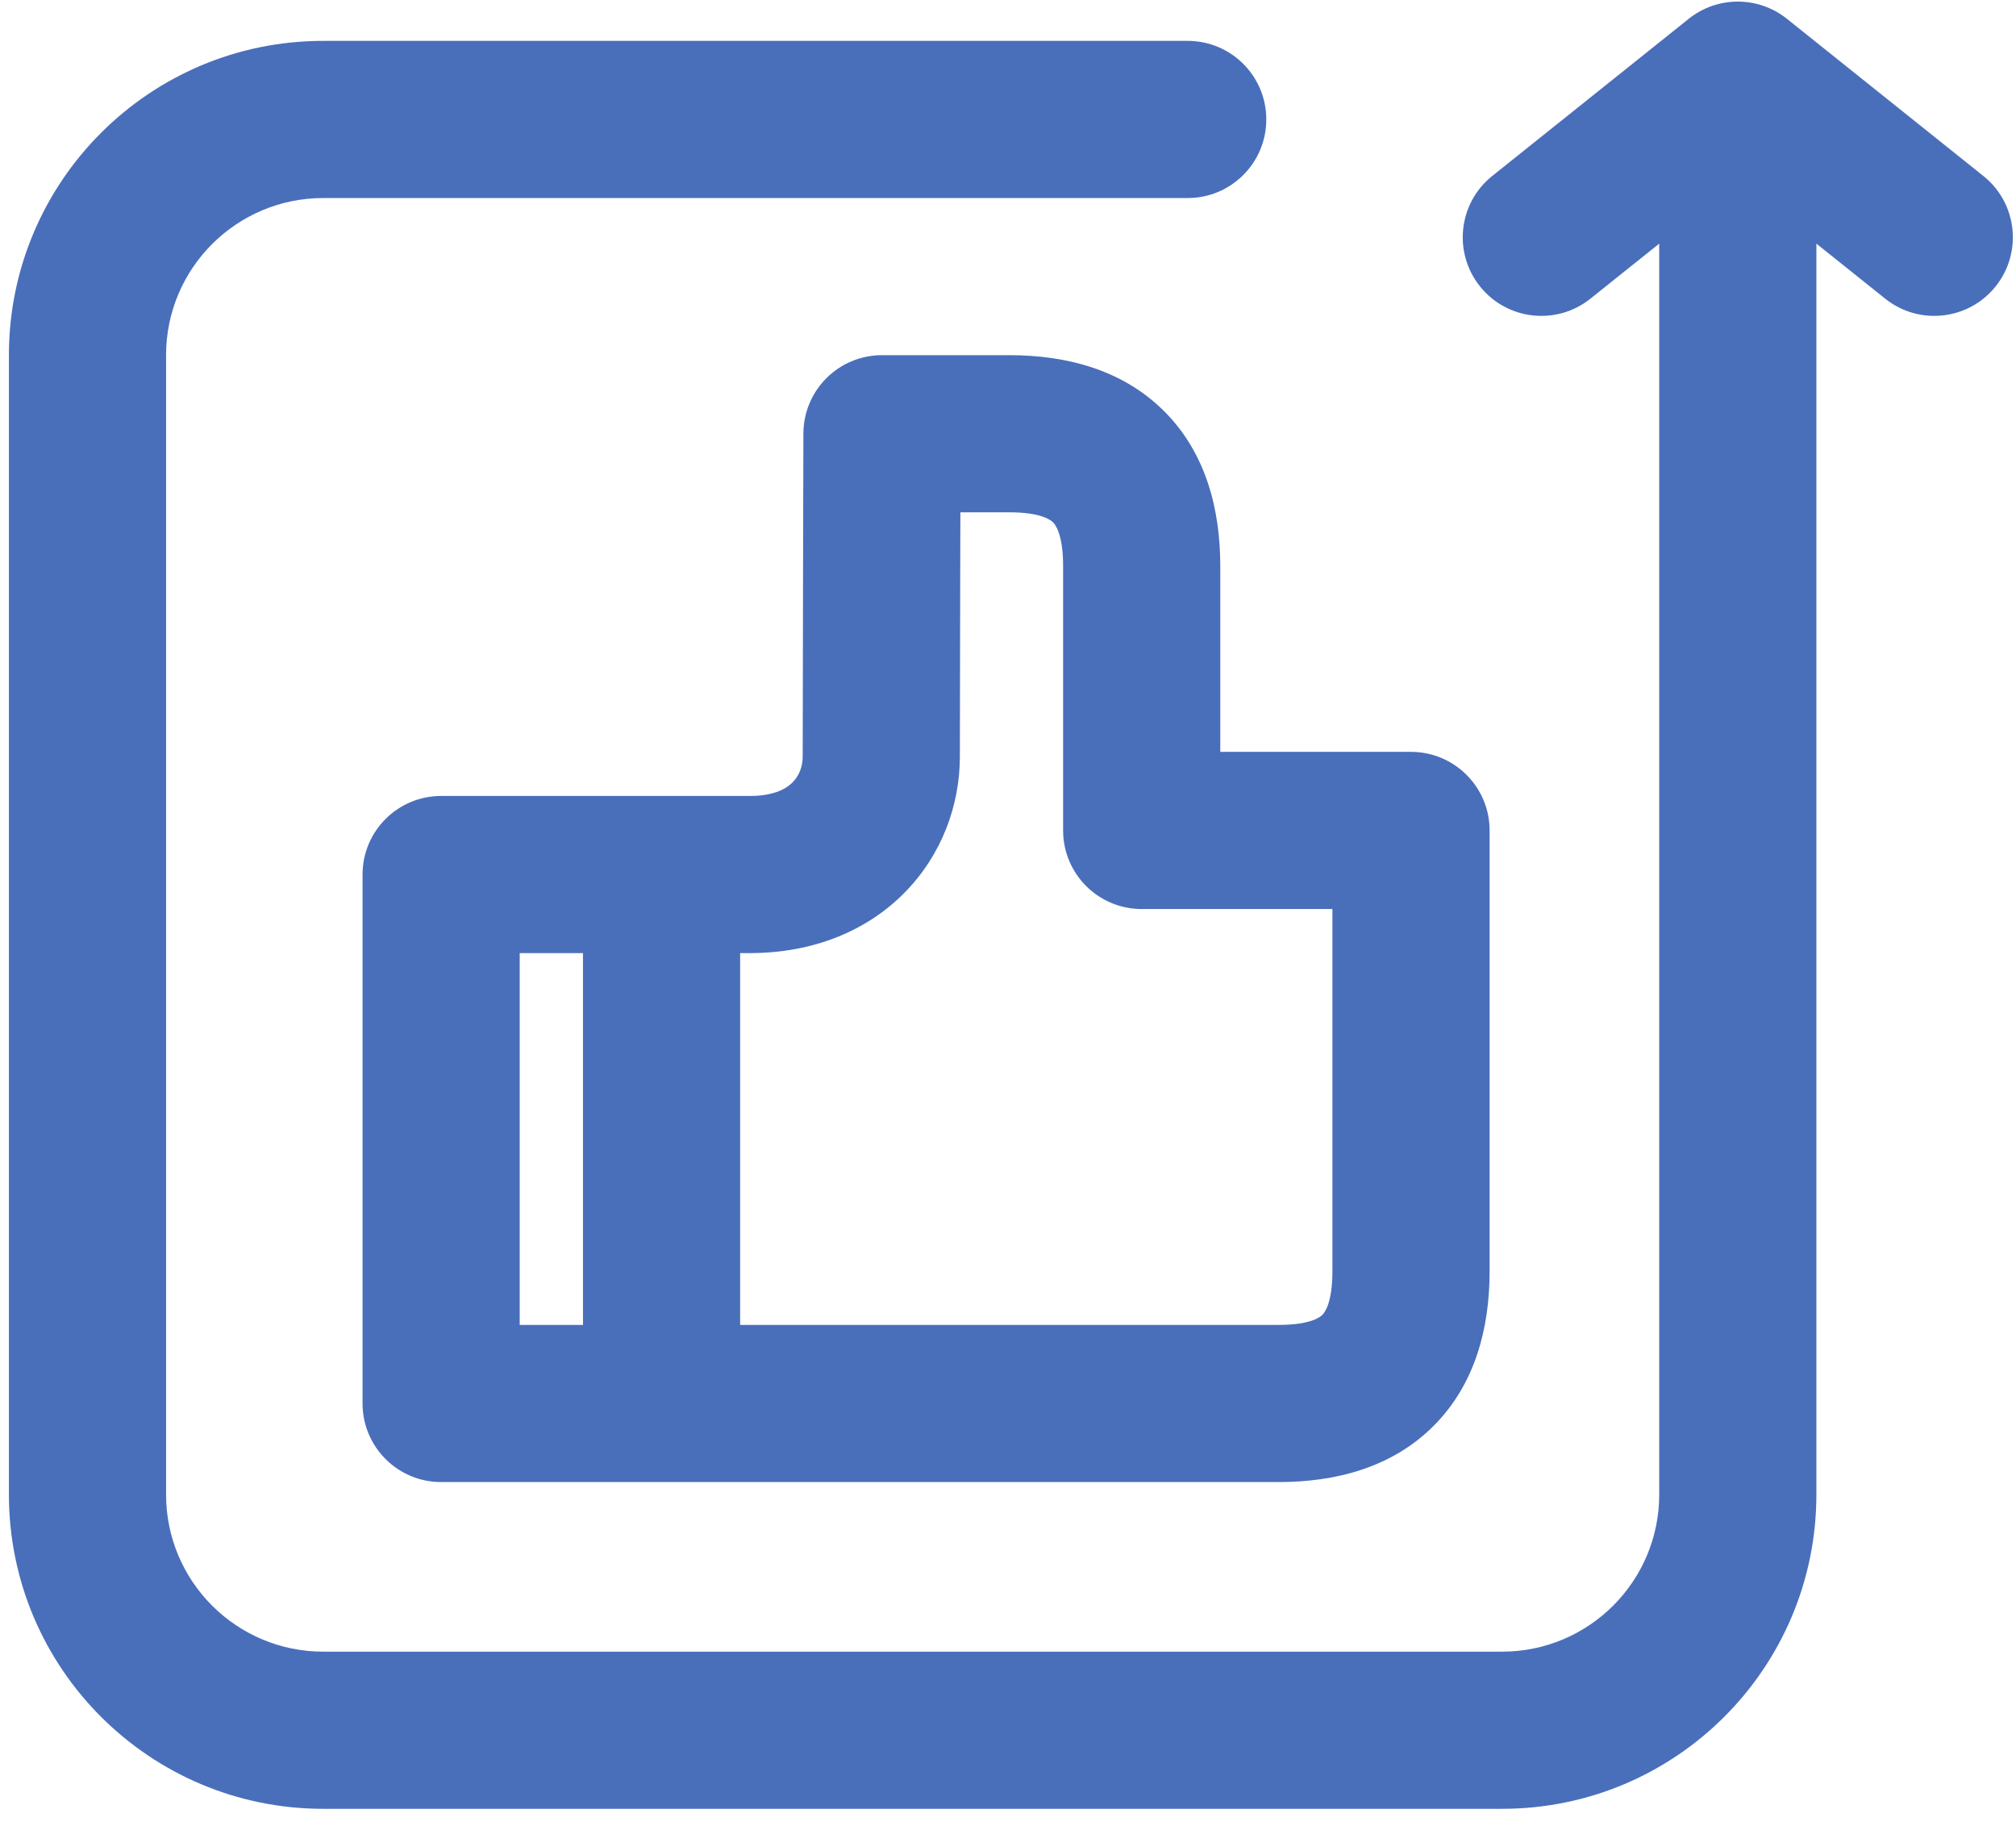 <svg width="74" height="67" viewBox="0 0 74 67" fill="none" xmlns="http://www.w3.org/2000/svg">
<path d="M54.325 10.511C55.32 11.755 57.135 11.956 58.379 10.961L60.904 8.942V54.849C60.904 58.034 58.321 60.616 55.135 60.616H11.866C8.679 60.616 6.096 58.034 6.096 54.849V13.035C6.096 9.85 8.679 7.268 11.866 7.268H43.596C45.19 7.268 46.481 5.976 46.481 4.384C46.481 2.791 45.19 1.5 43.596 1.5H11.866C5.493 1.5 0.327 6.664 0.327 13.035V54.849C0.327 61.219 5.493 66.384 11.866 66.384H55.135C61.507 66.384 66.673 61.219 66.673 54.849V8.942L69.198 10.961C70.442 11.956 72.257 11.755 73.253 10.511C74.248 9.267 74.046 7.452 72.802 6.458L65.591 0.69C64.537 -0.152 63.04 -0.152 61.987 0.69L54.775 6.458C53.531 7.452 53.329 9.267 54.325 10.511Z" fill="#496FBB"/>
<path fill-rule="evenodd" clip-rule="evenodd" d="M32.374 13.035C30.784 13.035 29.494 14.321 29.49 15.911L29.486 17.461C29.483 18.405 29.48 19.685 29.477 21.033C29.47 23.726 29.464 26.693 29.464 27.77C29.464 28.141 29.326 28.477 29.094 28.712C28.893 28.916 28.456 29.212 27.52 29.212H16.192C14.599 29.212 13.308 30.503 13.308 32.096V51.508C13.308 53.101 14.599 54.392 16.192 54.392H46.938C49.001 54.392 51.078 53.874 52.619 52.334C54.16 50.794 54.678 48.717 54.678 46.655V30.478C54.678 28.885 53.386 27.594 51.793 27.594H44.792V20.772C44.792 18.71 44.275 16.633 42.734 15.093C41.193 13.553 39.116 13.035 37.053 13.035H32.374ZM35.246 21.047L35.252 18.802H37.053C38.227 18.802 38.577 19.094 38.654 19.171C38.732 19.248 39.023 19.599 39.023 20.772V30.478C39.023 32.071 40.315 33.362 41.908 33.362H48.908V46.655C48.908 47.828 48.617 48.178 48.539 48.256C48.462 48.333 48.112 48.624 46.938 48.624H27.168V34.979H27.52C29.82 34.979 31.797 34.185 33.201 32.763C34.575 31.371 35.233 29.544 35.233 27.77C35.233 26.702 35.24 23.743 35.246 21.047ZM21.399 34.979V48.624H19.077V34.979H21.399Z" fill="#496FBB"/>
</svg>
